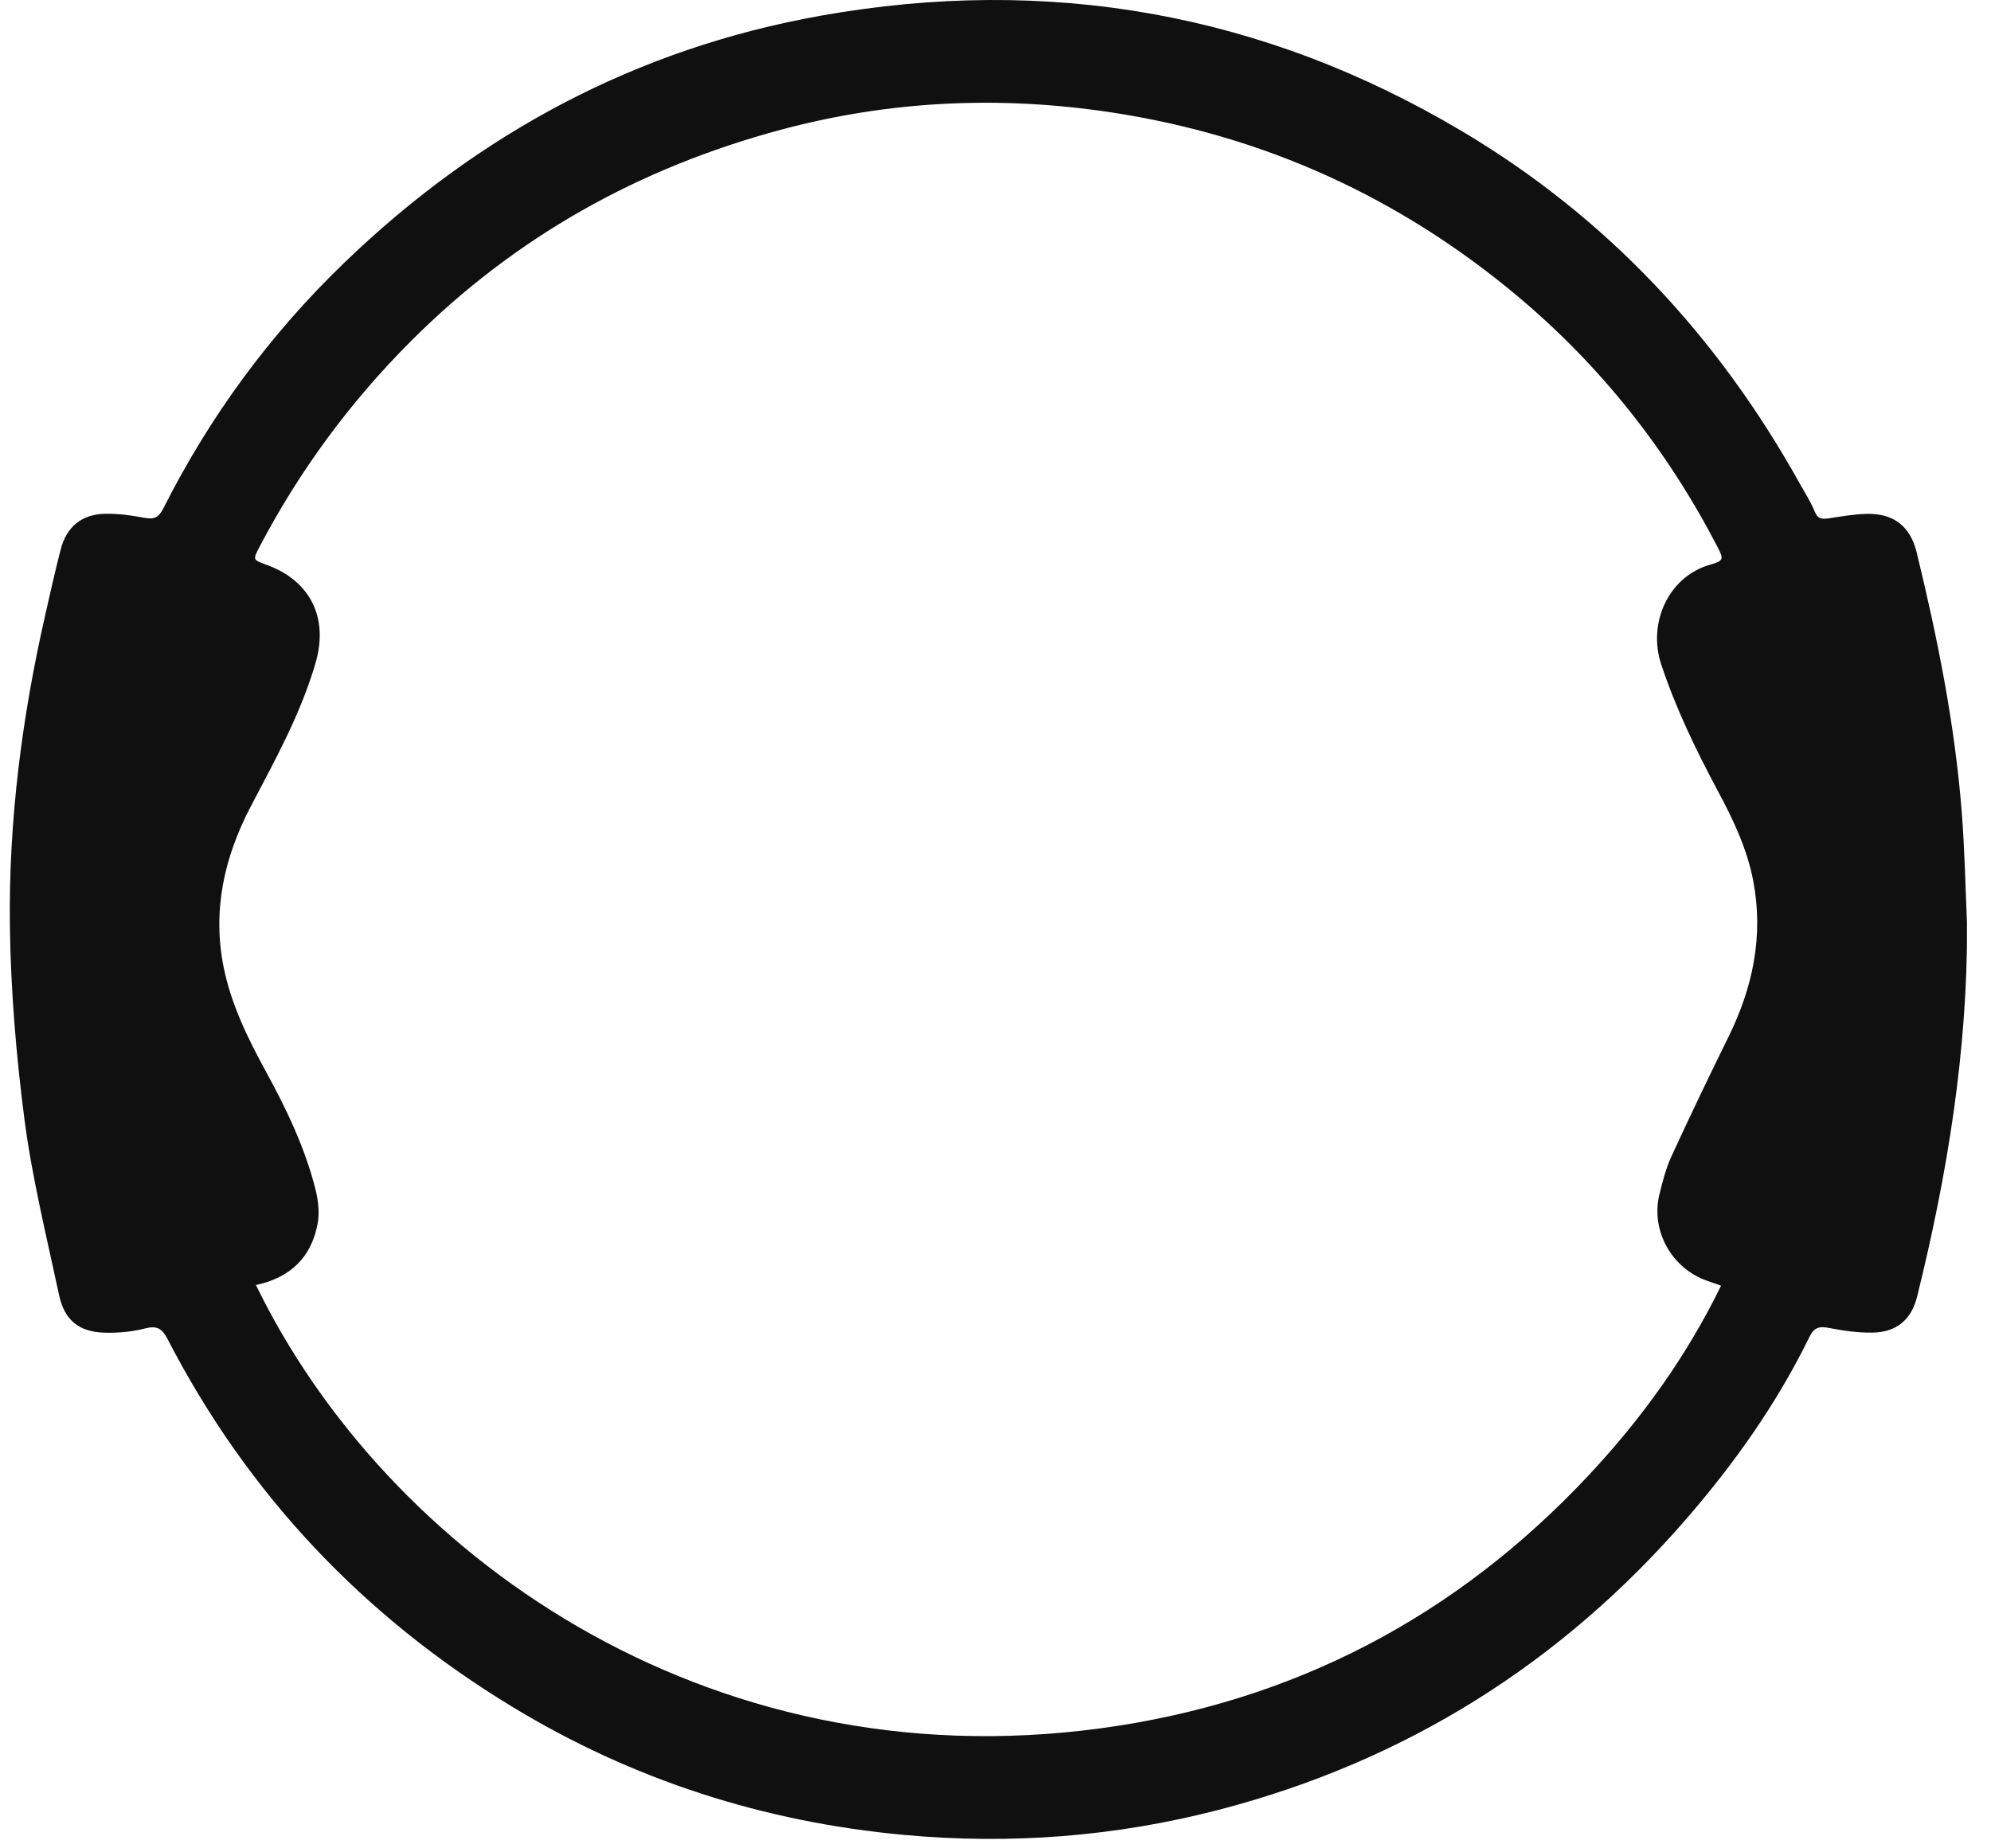 <svg width="56" height="52" viewBox="0 0 56 52" fill="none" xmlns="http://www.w3.org/2000/svg">
<g clip-path="url(#clip0_3403_11330)">
<path d="M55.327 26.026C55.338 29.577 54.772 33.05 53.92 36.485C53.761 37.129 53.336 37.483 52.664 37.491C52.261 37.496 51.852 37.441 51.453 37.361C51.175 37.306 51.026 37.338 50.89 37.618C49.982 39.476 48.795 41.154 47.444 42.716C43.907 46.805 39.52 49.552 34.282 50.916C31.377 51.67 28.424 51.898 25.426 51.622C21.475 51.257 17.8 50.077 14.412 48.02C10.217 45.474 6.967 42.036 4.715 37.676C4.561 37.38 4.42 37.287 4.086 37.372C3.727 37.465 3.345 37.502 2.973 37.494C2.232 37.481 1.815 37.152 1.661 36.432C1.313 34.802 0.91 33.174 0.692 31.525C0.456 29.71 0.302 27.873 0.278 26.041C0.241 23.09 0.618 20.168 1.276 17.286C1.414 16.677 1.55 16.066 1.706 15.46C1.871 14.819 2.301 14.464 2.965 14.454C3.326 14.449 3.69 14.496 4.046 14.565C4.322 14.618 4.457 14.576 4.598 14.295C5.902 11.712 7.591 9.409 9.68 7.395C13.459 3.748 17.906 1.366 23.084 0.442C29.483 -0.699 35.524 0.363 41.122 3.692C45.195 6.114 48.312 9.462 50.609 13.583C50.758 13.853 50.93 14.112 51.044 14.396C51.129 14.605 51.246 14.607 51.424 14.584C51.782 14.531 52.144 14.464 52.505 14.457C53.261 14.438 53.731 14.809 53.909 15.539C54.494 17.942 54.982 20.364 55.176 22.834C55.261 23.895 55.28 24.964 55.327 26.028V26.026ZM7.195 36.144C10.838 43.656 19.805 50.14 30.973 48.621C36.369 47.888 40.954 45.49 44.682 41.506C46.175 39.91 47.436 38.161 48.408 36.17C48.235 36.11 48.134 36.072 48.031 36.038C47.024 35.697 46.422 34.625 46.674 33.6C46.764 33.238 46.857 32.87 47.011 32.534C47.534 31.396 48.076 30.268 48.628 29.146C49.305 27.764 49.602 26.327 49.316 24.8C49.146 23.895 48.755 23.069 48.323 22.264C47.707 21.11 47.138 19.941 46.724 18.691C46.342 17.543 46.913 16.227 48.1 15.886C48.487 15.775 48.485 15.732 48.307 15.386C46.897 12.665 45.03 10.298 42.683 8.332C39.369 5.555 35.564 3.819 31.276 3.165C28.14 2.686 25.028 2.827 21.964 3.65C17.978 4.719 14.489 6.664 11.563 9.592C9.845 11.312 8.422 13.242 7.296 15.391C7.107 15.751 7.113 15.751 7.492 15.888C8.732 16.336 9.245 17.381 8.876 18.649C8.459 20.086 7.737 21.383 7.049 22.696C6.305 24.122 5.968 25.618 6.292 27.219C6.502 28.251 6.959 29.191 7.46 30.109C8.047 31.181 8.578 32.28 8.876 33.471C8.95 33.77 8.99 34.106 8.937 34.408C8.767 35.355 8.183 35.943 7.198 36.152L7.195 36.144Z" fill="#101010"/>
</g>
<defs>
<clipPath id="clip0_3403_11330">
<rect width="55.049" height="51.733" fill="white" transform="translate(0.275)"/>
</clipPath>
</defs>
</svg>

